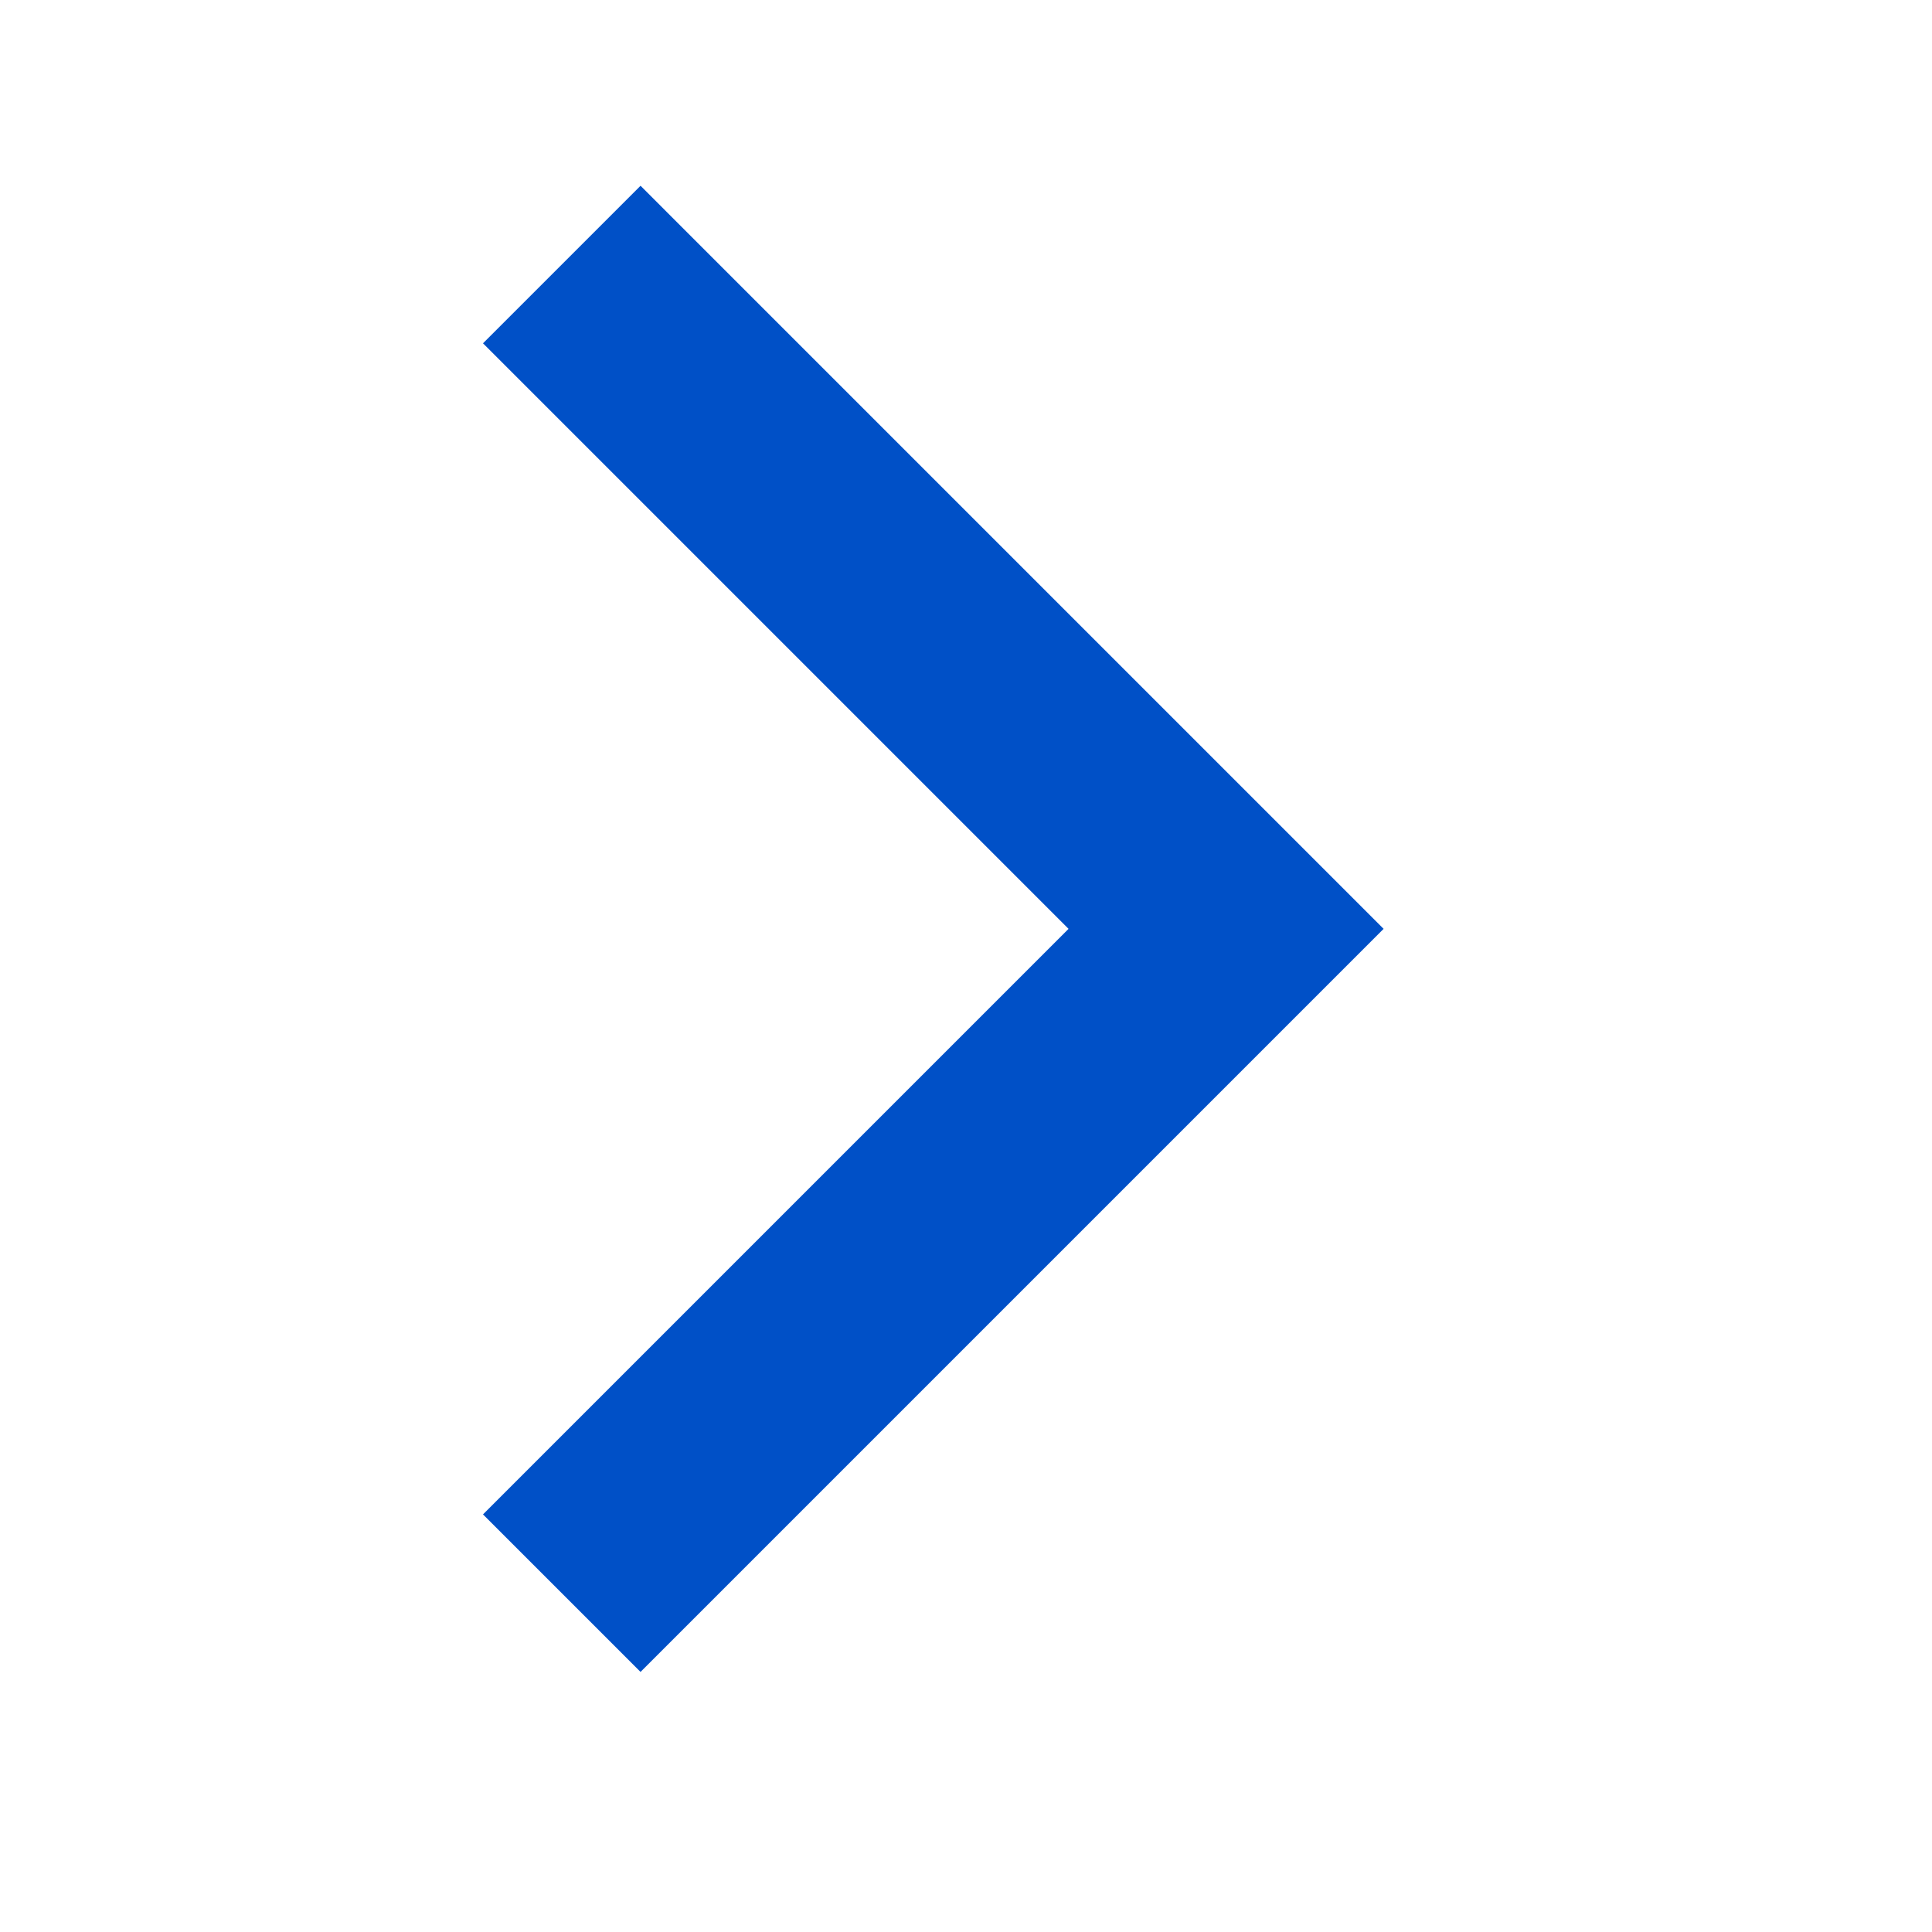 <svg width="13" height="13" viewBox="0 0 13 13" fill="none" xmlns="http://www.w3.org/2000/svg">
<g id="icons/ui/arrow_big">
<path id="Vector" d="M3.25 2.31L7.19 6.25L3.25 10.19L4.31 11.25L9.31 6.25L4.31 1.25L3.25 2.31Z" fill="#0050C7"/>
</g>
</svg>

